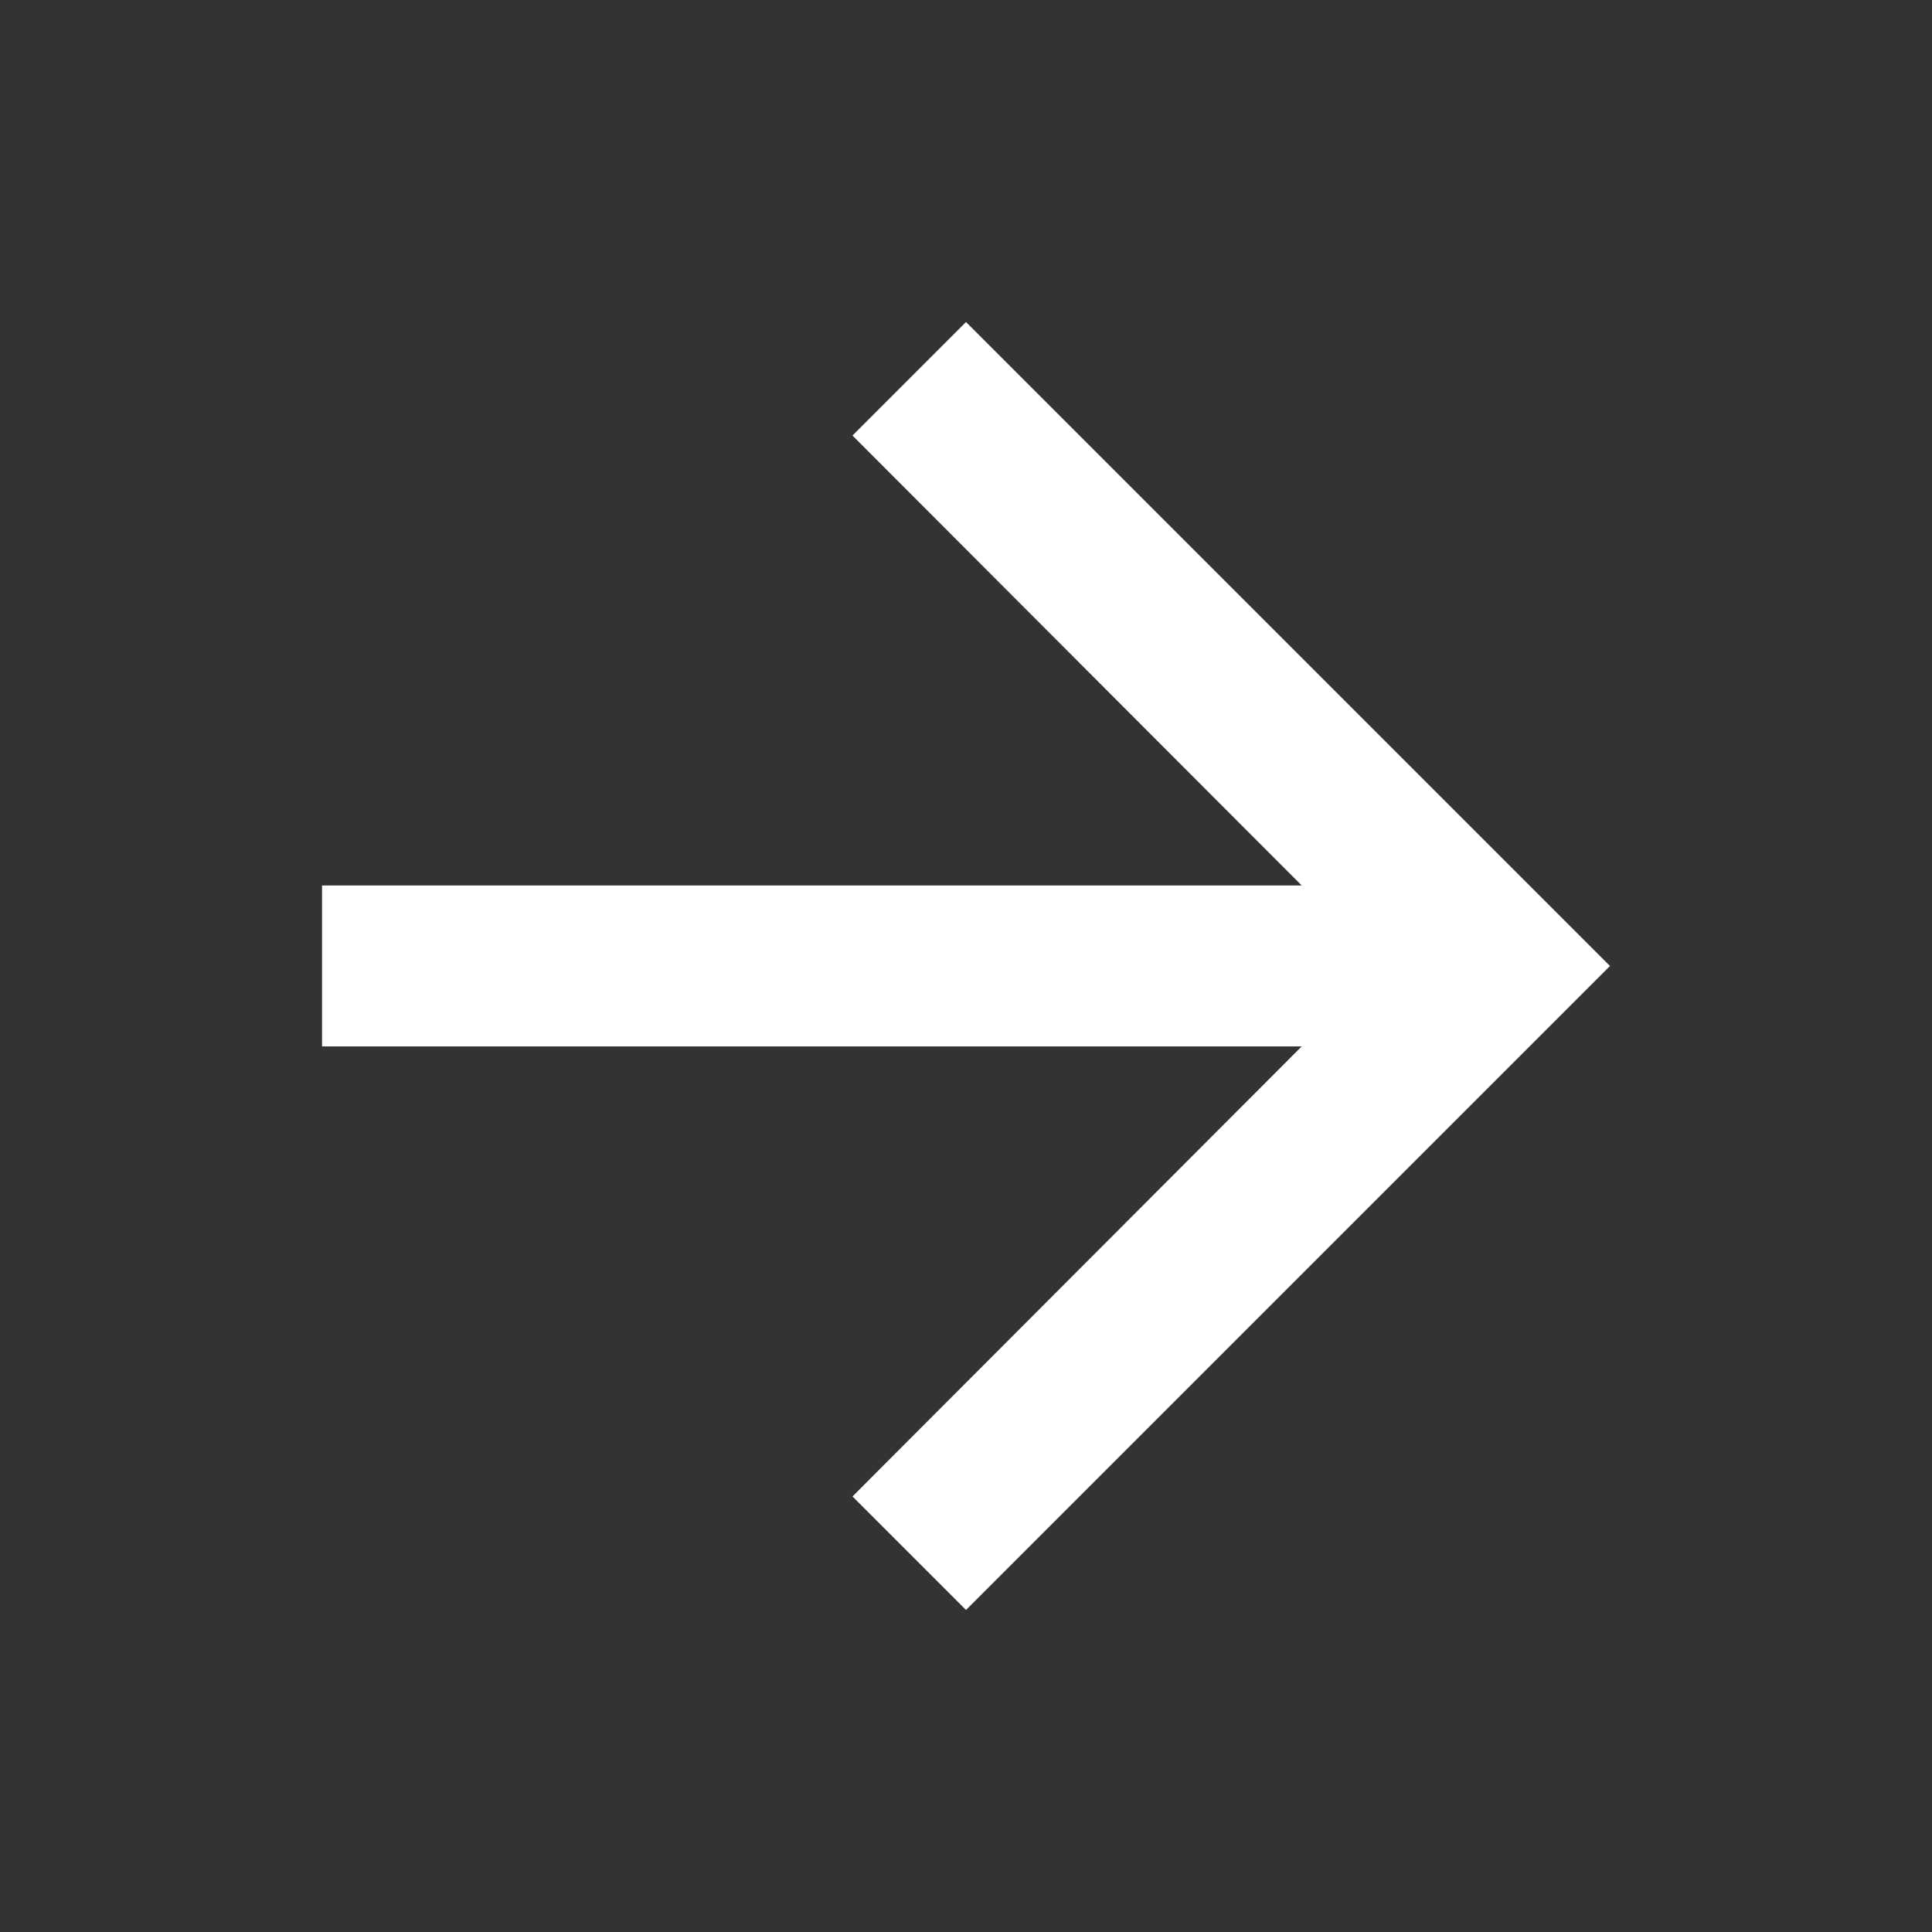 <svg width="16" height="16" viewBox="0 0 16 16" fill="none" xmlns="http://www.w3.org/2000/svg">
<rect x="0" y="0" width="16" height="16" fill="#333333" stroke="none"/>
<path d="M8 2.667L7.06 3.607L10.78 7.333H2.667V8.666H10.78L7.06 12.393L8 13.333L13.333 8L8 2.667Z" fill="white"/>
</svg>
